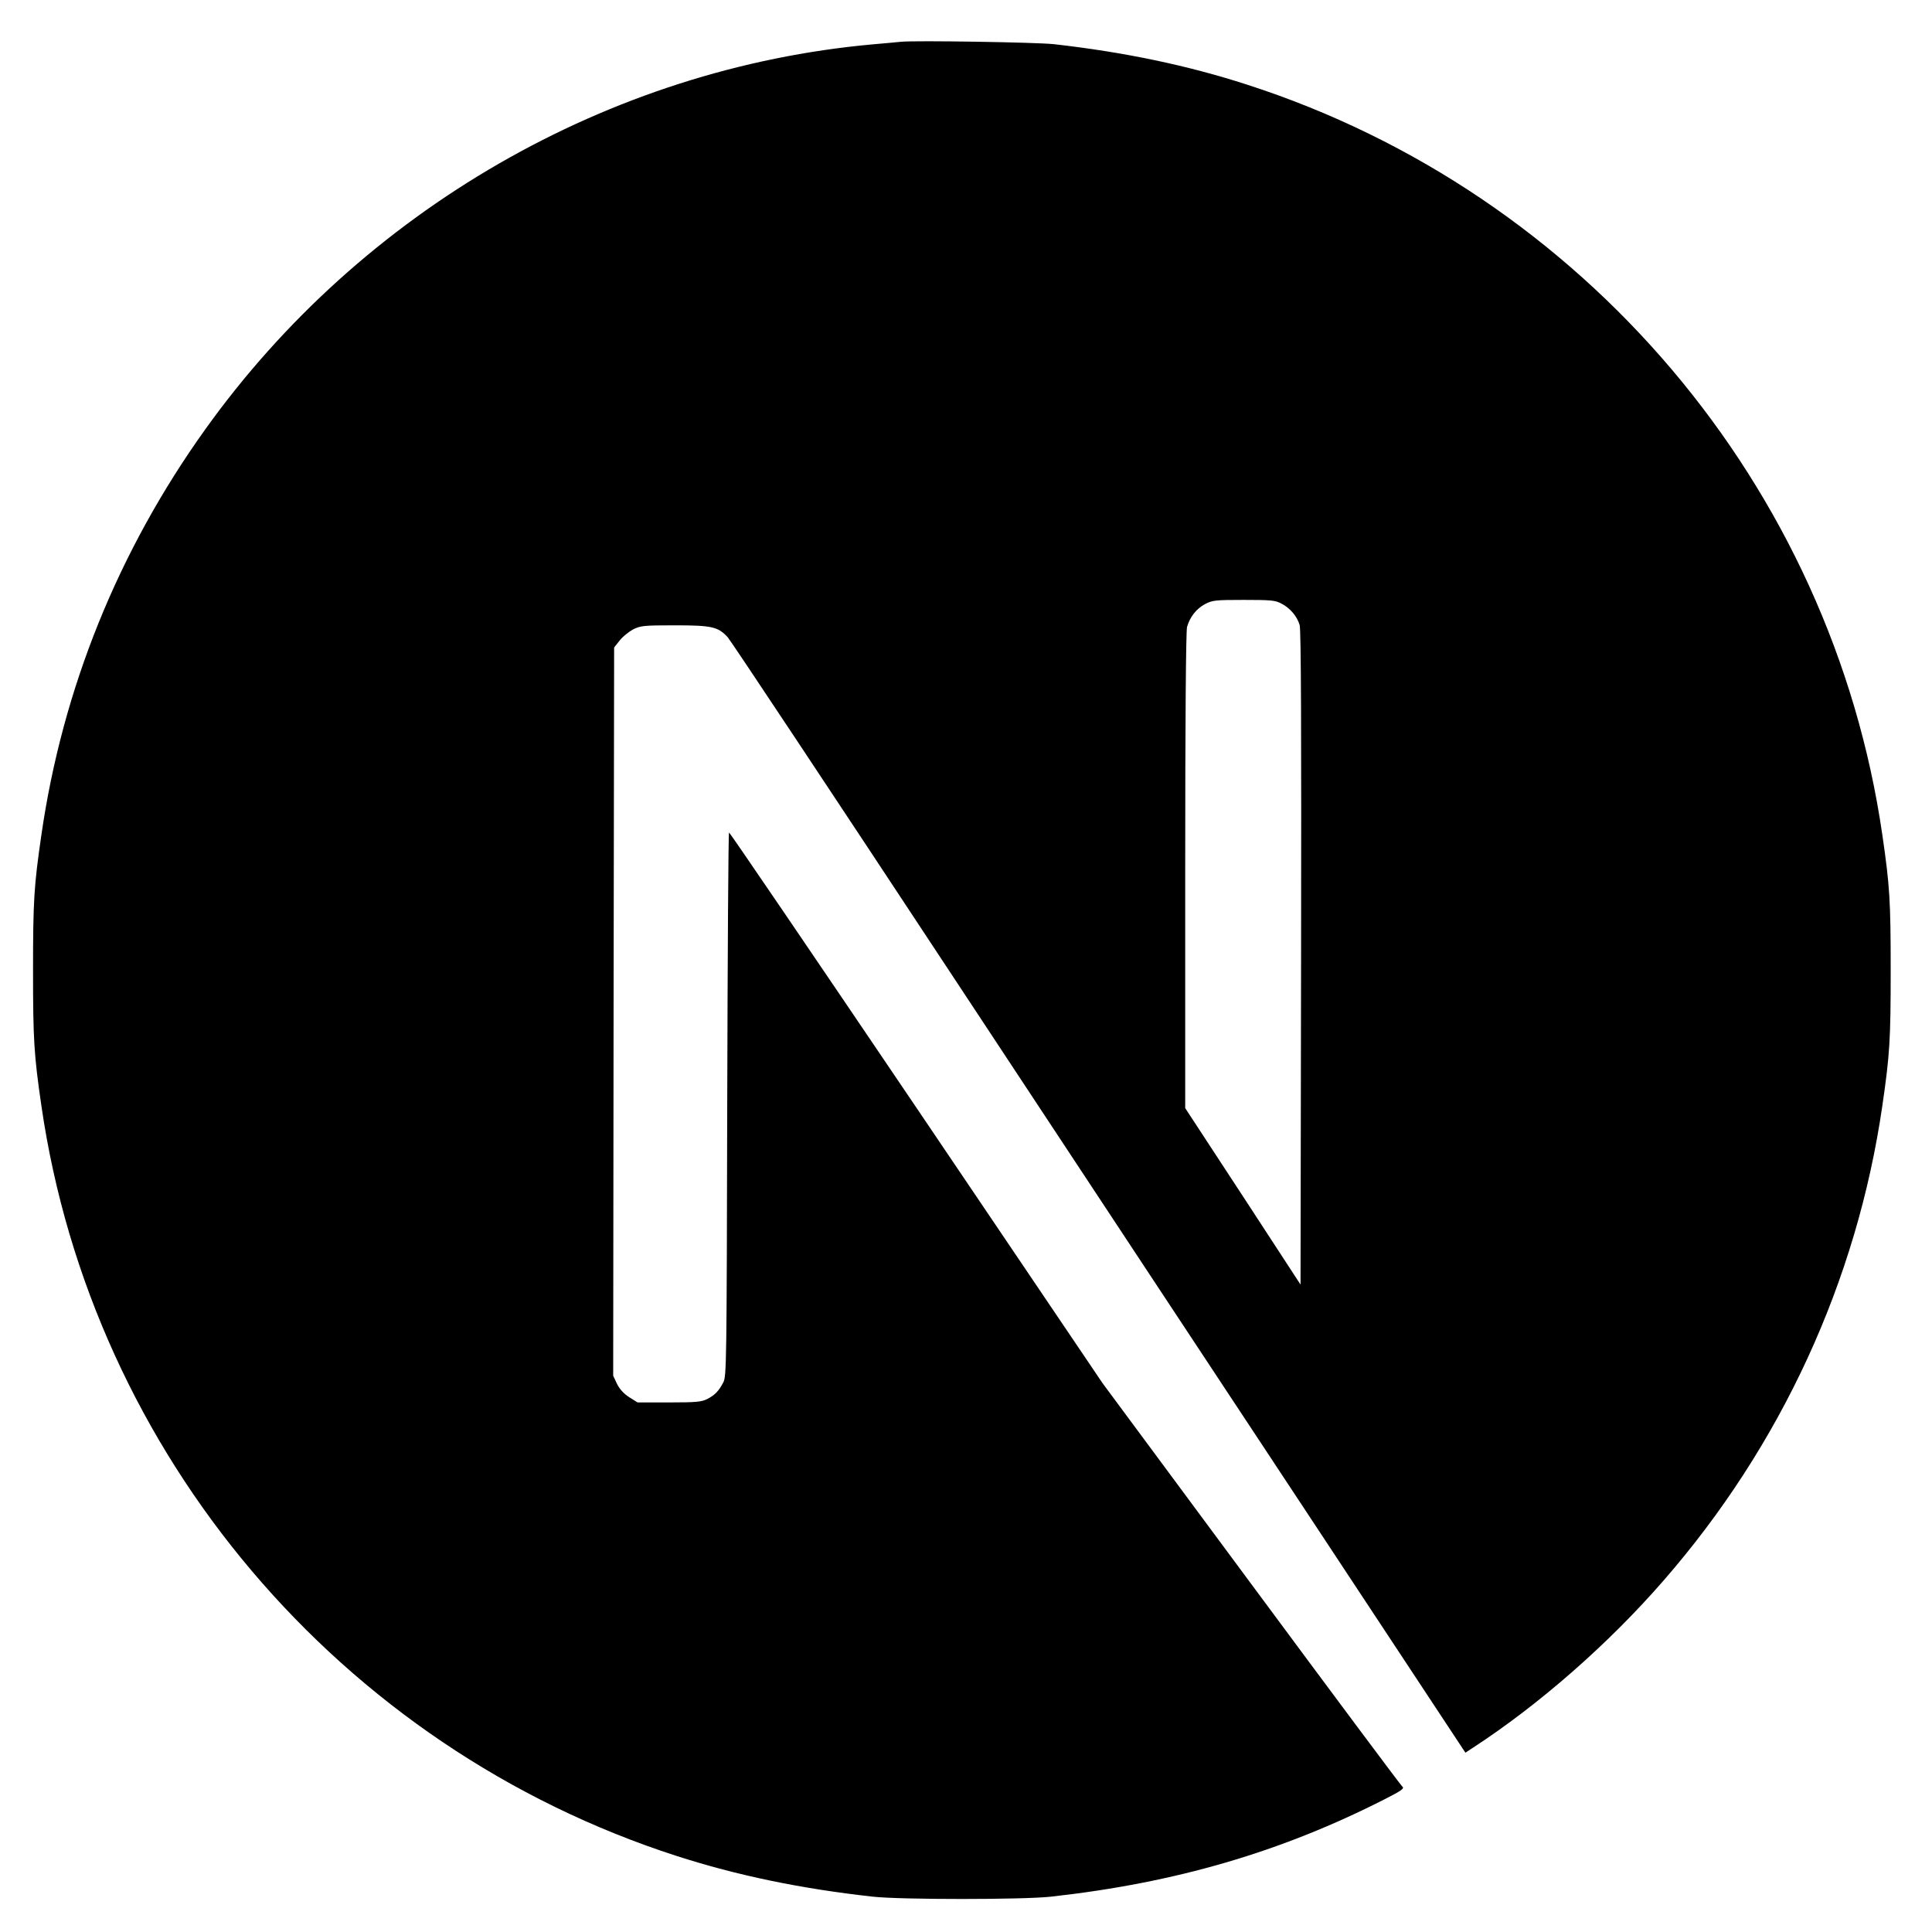 <svg width="39" height="39" viewBox="0 0 39 39" fill="none" xmlns="http://www.w3.org/2000/svg">
<g clip-path="url(#clip0_176_342)">
<path d="M18.189 0.843C18.108 0.851 17.851 0.876 17.62 0.895C12.294 1.375 7.305 4.248 4.145 8.665C2.386 11.12 1.26 13.906 0.835 16.857C0.685 17.886 0.667 18.191 0.667 19.587C0.667 20.983 0.685 21.288 0.835 22.318C1.854 29.358 6.865 35.274 13.661 37.466C14.878 37.858 16.161 38.125 17.62 38.287C18.189 38.349 20.645 38.349 21.213 38.287C23.731 38.008 25.864 37.385 27.969 36.311C28.291 36.146 28.354 36.102 28.309 36.066C28.28 36.044 26.905 34.2 25.256 31.972L22.257 27.922L18.5 22.362C16.433 19.305 14.732 16.805 14.717 16.805C14.702 16.802 14.688 19.272 14.68 22.288C14.669 27.57 14.666 27.782 14.6 27.907C14.505 28.087 14.431 28.16 14.277 28.241C14.16 28.299 14.057 28.31 13.504 28.31H12.87L12.701 28.204C12.591 28.134 12.51 28.043 12.455 27.936L12.378 27.771L12.386 20.423L12.397 13.07L12.51 12.928C12.569 12.851 12.694 12.752 12.782 12.704C12.932 12.631 12.991 12.623 13.625 12.623C14.373 12.623 14.497 12.653 14.691 12.865C14.746 12.924 16.781 15.988 19.215 19.679C21.649 23.369 24.977 28.409 26.612 30.883L29.581 35.38L29.732 35.281C31.062 34.416 32.47 33.185 33.584 31.902C35.956 29.179 37.485 25.858 37.998 22.318C38.148 21.288 38.166 20.983 38.166 19.587C38.166 18.191 38.148 17.886 37.998 16.857C36.979 9.816 31.968 3.9 25.172 1.708C23.973 1.32 22.697 1.052 21.268 0.891C20.916 0.854 18.493 0.814 18.189 0.843ZM25.864 12.183C26.04 12.271 26.183 12.44 26.235 12.616C26.264 12.711 26.271 14.749 26.264 19.341L26.253 25.931L25.091 24.15L23.925 22.369V17.578C23.925 14.482 23.94 12.741 23.962 12.656C24.021 12.451 24.149 12.29 24.325 12.194C24.475 12.117 24.53 12.11 25.106 12.11C25.648 12.11 25.744 12.117 25.864 12.183Z" fill="black"/>
</g>
<defs>
<clipPath id="clip0_176_342">
<rect width="37.5" height="37.5" fill="white" transform="translate(0.667 0.833)"/>
</clipPath>
</defs>
</svg>
